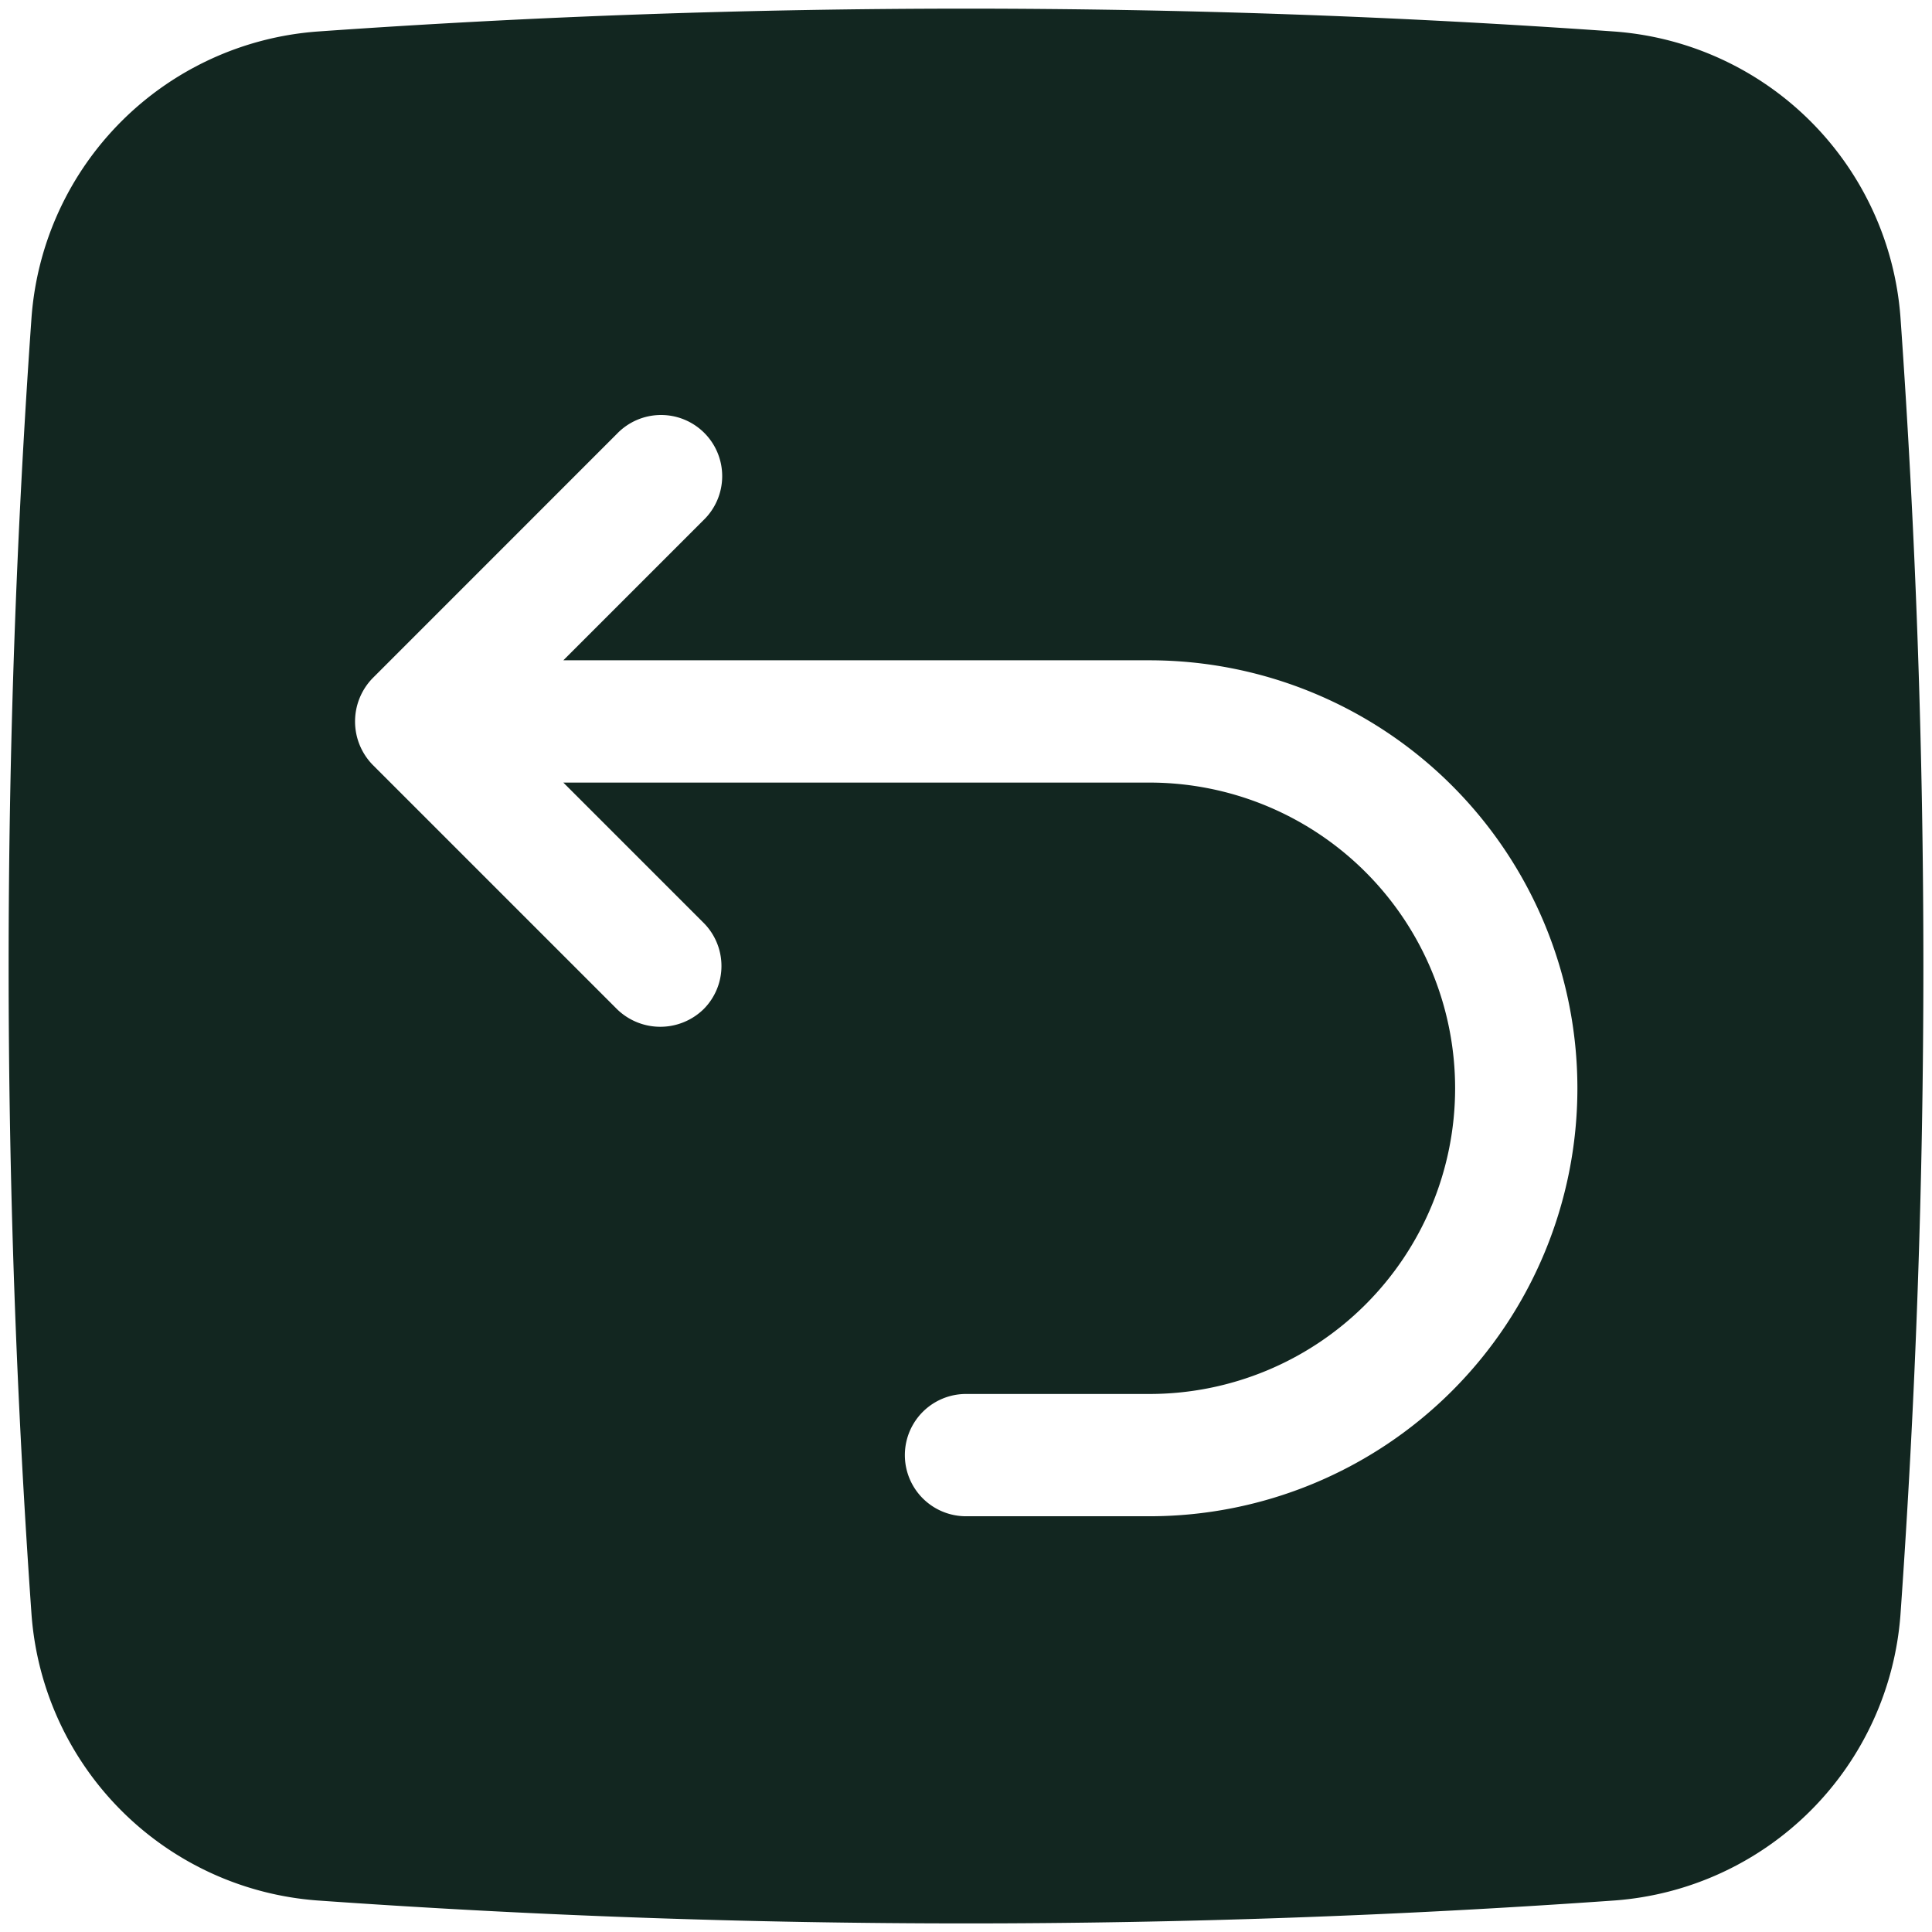 <?xml version="1.0" encoding="UTF-8" standalone="no"?><svg xmlns="http://www.w3.org/2000/svg" xmlns:xlink="http://www.w3.org/1999/xlink" data-name="Layer 1" fill="#122620" height="31.6" preserveAspectRatio="xMidYMid meet" version="1" viewBox="0.2 0.2 31.6 31.6" width="31.6" zoomAndPan="magnify"><g id="change1_1"><path d="M31.284,5.387A5.065,5.065,0,0,0,26.613.716a150.513,150.513,0,0,0-21.226,0A5.065,5.065,0,0,0,.716,5.387a150.363,150.363,0,0,0,0,21.226,5.065,5.065,0,0,0,4.671,4.671,150.138,150.138,0,0,0,21.226,0,5.065,5.065,0,0,0,4.671-4.671A150.363,150.363,0,0,0,31.284,5.387ZM19,25H16a1,1,0,0,1,0-2h3a5,5,0,0,0,0-10H9.414l2.293,2.293a.999.999,0,0,1,0,1.414,1.014,1.014,0,0,1-1.414,0L6.294,12.708a1.016,1.016,0,0,1,0-1.415L10.293,7.293a1,1,0,1,1,1.414,1.414L9.414,11H19a7,7,0,0,1,0,14Z" fill="inherit"/></g></svg>